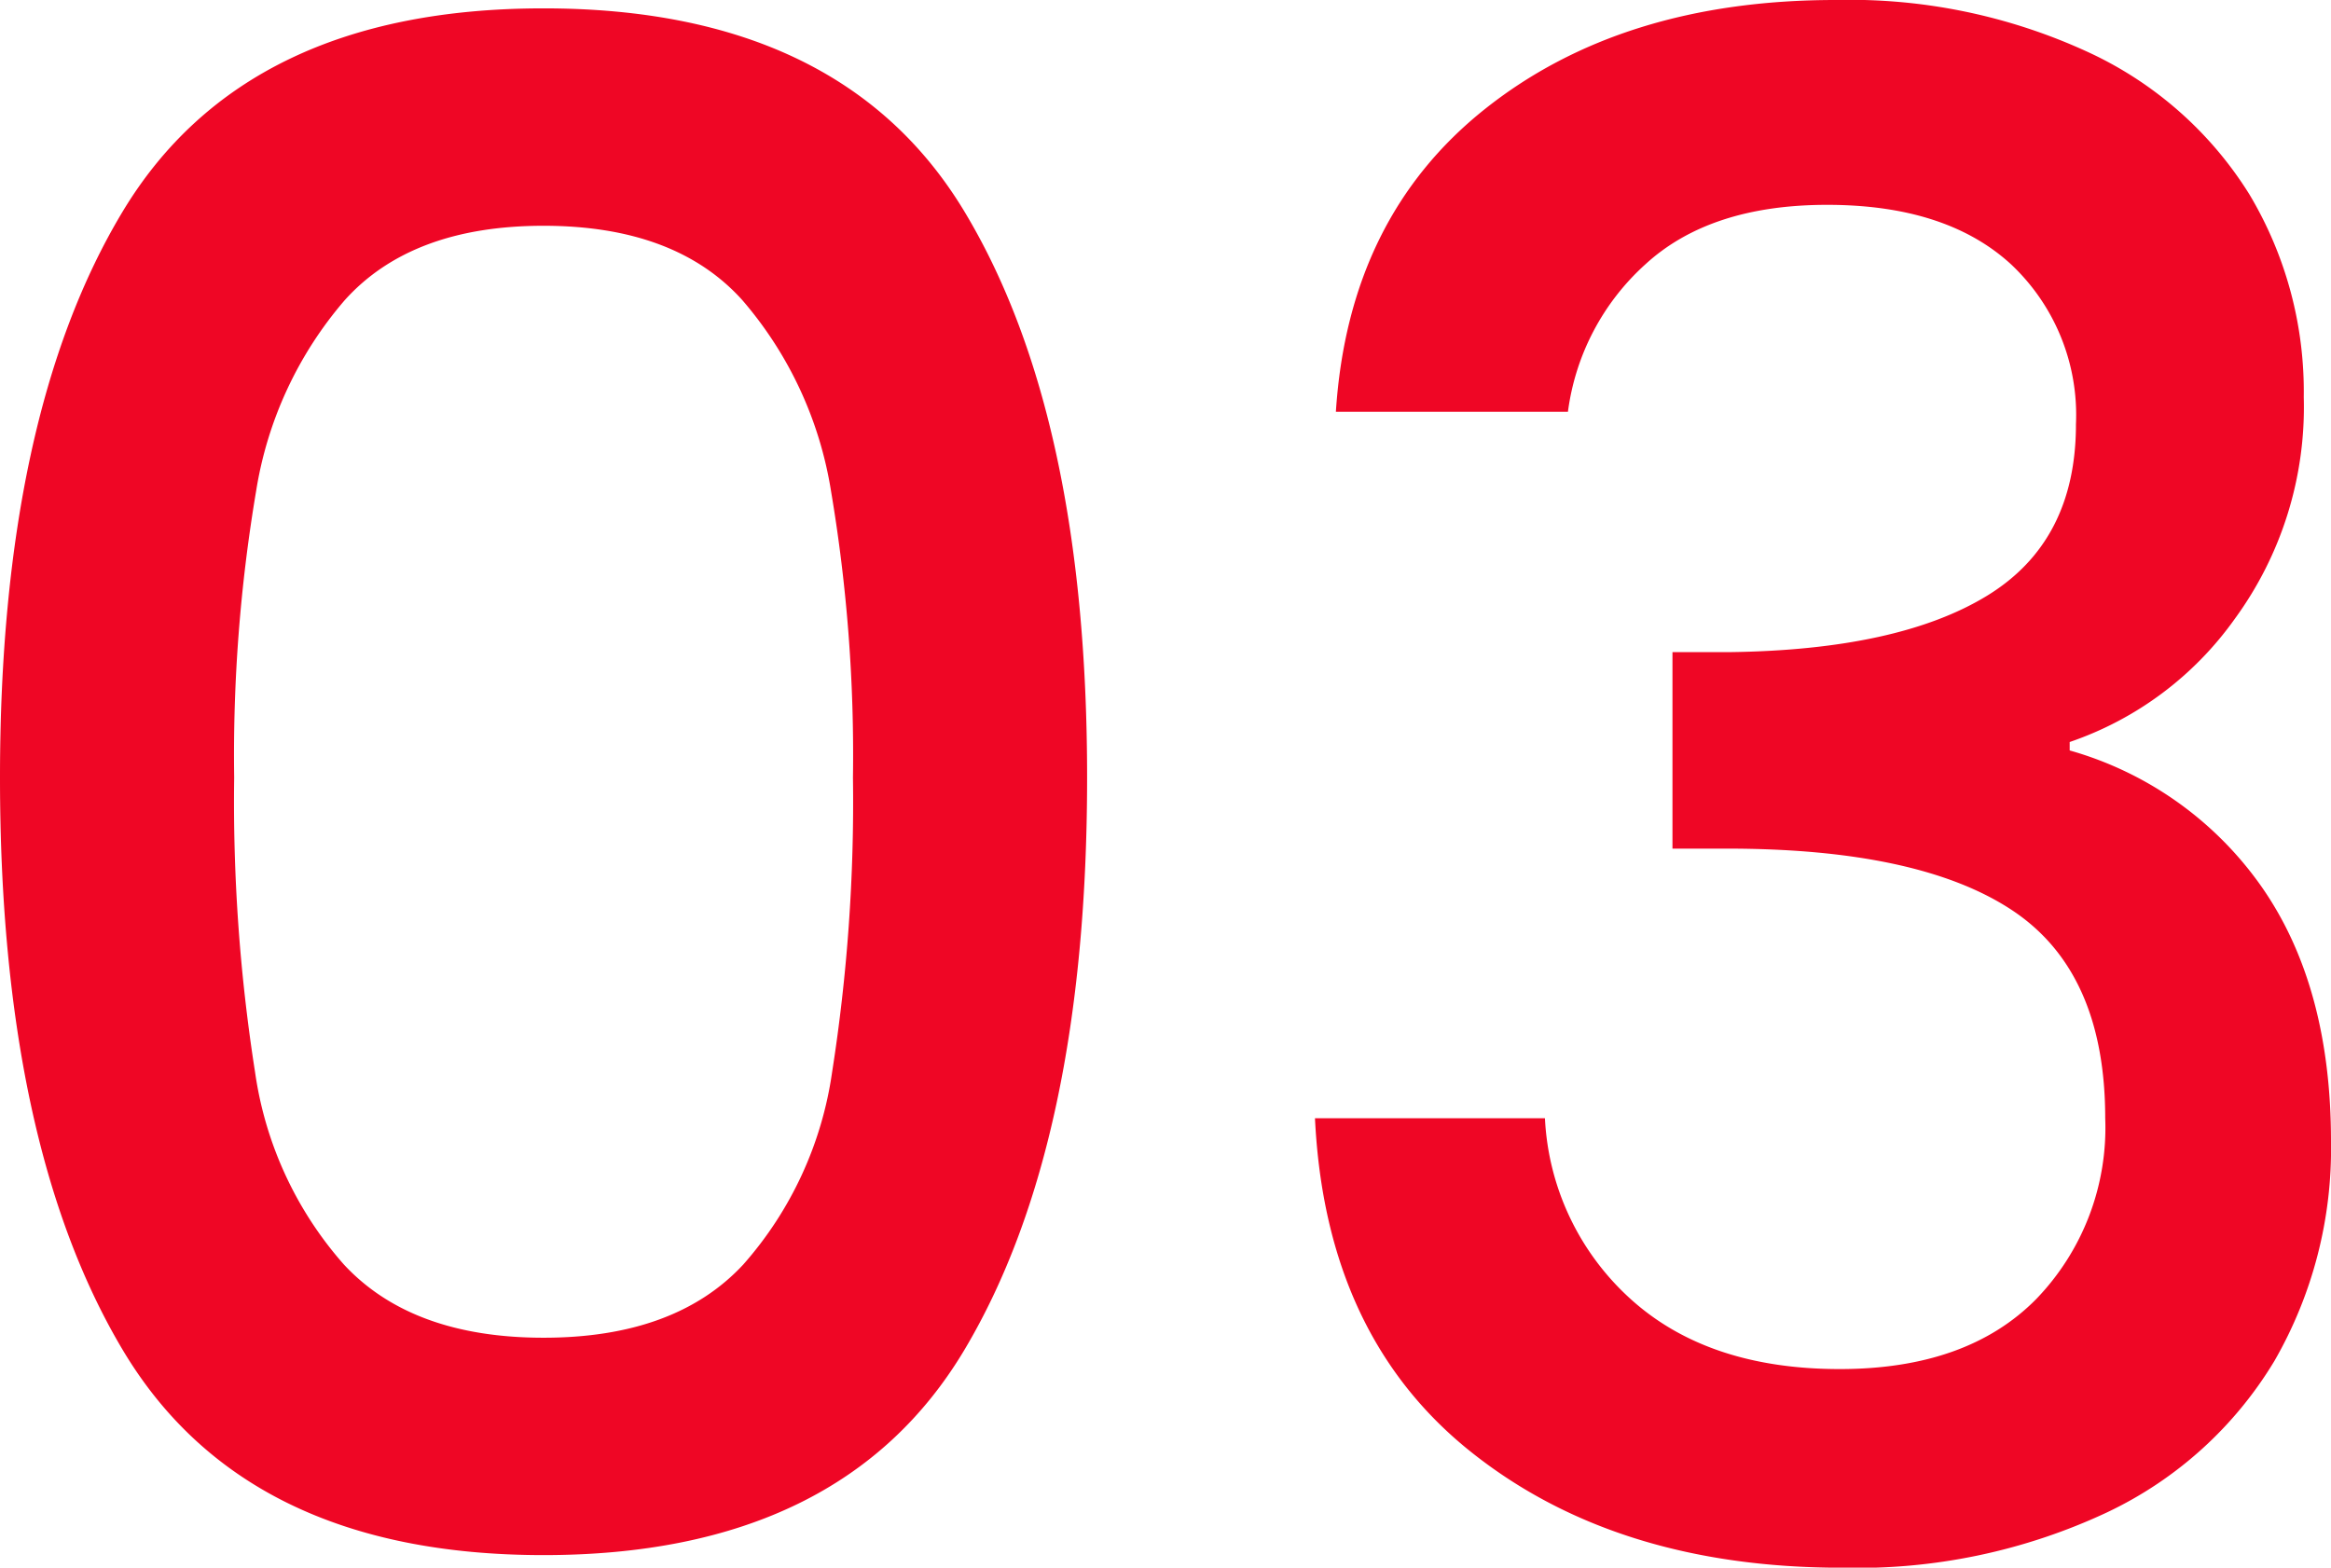 <svg xmlns="http://www.w3.org/2000/svg" width="138.26" height="93" viewBox="0 0 138.26 93">
  <path id="パス_1012" data-name="パス 1012" d="M7.44-46.376q0-21.452,7.254-33.542T39.68-92.008q17.732,0,24.986,12.09T71.92-46.376q0,21.7-7.254,33.914T39.68-.248q-17.732,0-24.986-12.214T7.44-46.376Zm50.592,0a94.017,94.017,0,0,0-1.3-16.988A22.818,22.818,0,0,0,51.46-74.71q-3.968-4.4-11.78-4.4T27.9-74.71a22.818,22.818,0,0,0-5.27,11.346,94.017,94.017,0,0,0-1.3,16.988,103.524,103.524,0,0,0,1.24,17.484,21.878,21.878,0,0,0,5.27,11.408q4.03,4.34,11.842,4.34t11.842-4.34a21.878,21.878,0,0,0,5.27-11.408A103.525,103.525,0,0,0,58.032-46.376Zm28.644-21.7q.744-11.532,8.866-17.98t20.77-6.448a33.754,33.754,0,0,1,15,3.1,22.223,22.223,0,0,1,9.548,8.432,22.787,22.787,0,0,1,3.224,12.028A21.281,21.281,0,0,1,140-55.8a19.893,19.893,0,0,1-9.8,7.316v.5a20.819,20.819,0,0,1,11.408,8.122Q145.7-33.976,145.7-24.8a25.237,25.237,0,0,1-3.348,13.02,23.126,23.126,0,0,1-9.92,8.99A34.873,34.873,0,0,1,116.684.5q-13.392,0-22.01-6.882T85.436-26.164h13.64a15.47,15.47,0,0,0,5.084,10.726q4.588,4.154,12.4,4.154,7.564,0,11.656-4.154a14.635,14.635,0,0,0,4.092-10.726q0-8.68-5.518-12.338T109.864-42.16H106.64V-53.816h3.348q10.044-.124,15.314-3.348t5.27-10.168a12.259,12.259,0,0,0-3.844-9.486q-3.844-3.534-10.912-3.534-6.944,0-10.788,3.534a14.275,14.275,0,0,0-4.588,8.742Z" transform="translate(-7.44 92.504)" fill="#ef0625"/>
</svg>
